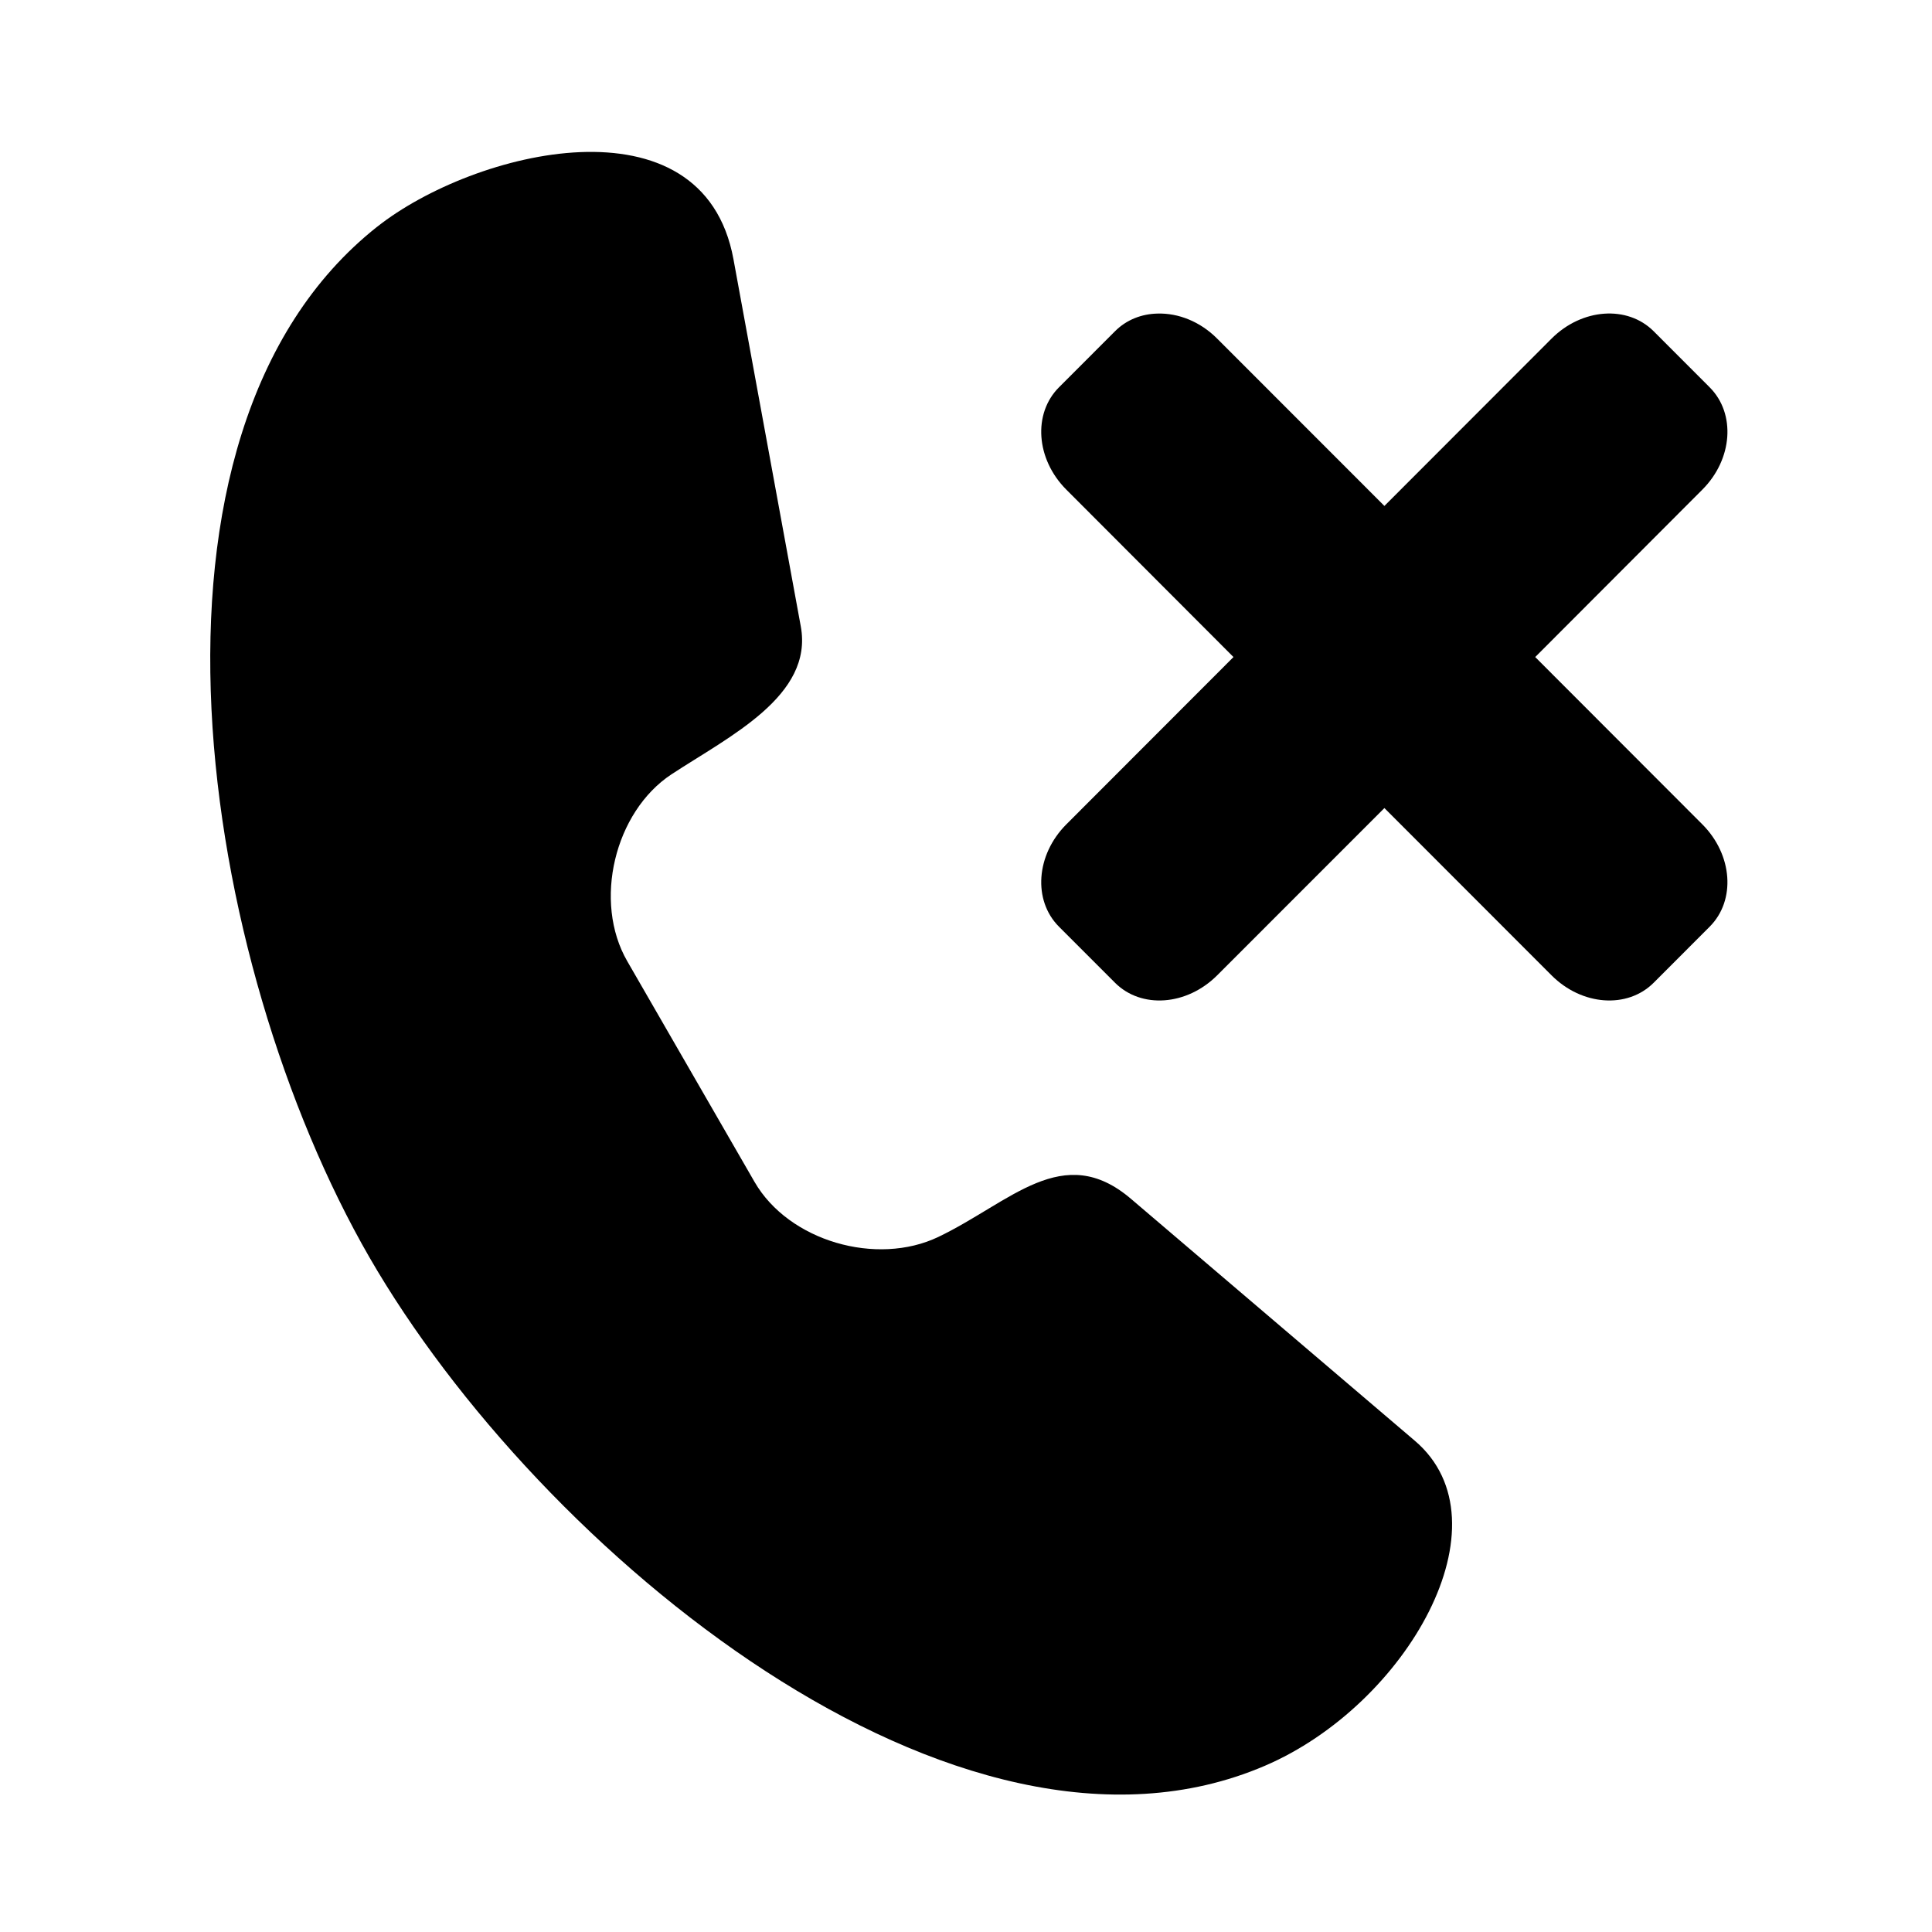 <?xml version="1.0" encoding="UTF-8"?>
<!-- Uploaded to: ICON Repo, www.iconrepo.com, Generator: ICON Repo Mixer Tools -->
<svg fill="#000000" width="800px" height="800px" version="1.1" viewBox="144 144 512 512" xmlns="http://www.w3.org/2000/svg">
 <g>
  <path d="m243.91 204.12c-69.273 54.863-47.027 194.99-2.016 273.07 45.047 78.078 156.01 169.58 237.24 134.79 37.668-16.105 65.277-64.465 39.824-86.156l-75.246-64.125c-18.02-15.379-31.863 0.906-51.051 10.105-16.297 7.793-39.617 1.164-48.719-14.621l-33.703-58.438c-9.125-15.785-3.383-39.598 11.723-49.551 15.332-10.07 37.641-20.789 34.254-39.195l-17.844-97.32c-8.074-43.867-68.75-28.918-94.461-8.551z"/>
  <path d="m450.79 227.1c-4.227 0.078-8.277 1.633-11.312 4.695l-14.844 14.852c-6.965 6.981-6.09 19.062 1.961 27.117l44.289 44.359-44.289 44.336c-8.051 8.055-8.922 20.141-1.961 27.117l14.844 14.852c6.965 6.981 19.031 6.102 27.09-1.961l44.312-44.324 44.289 44.324c8.043 8.062 20.113 8.941 27.082 1.961l14.836-14.852c6.965-6.981 6.09-19.062-1.953-27.117l-44.285-44.336 44.285-44.359c8.051-8.055 8.918-20.141 1.953-27.117l-14.836-14.852c-6.977-6.981-19.043-6.102-27.082 1.949l-44.289 44.336-44.312-44.336c-4.523-4.551-10.324-6.797-15.777-6.644z"/>
 </g>
</svg>